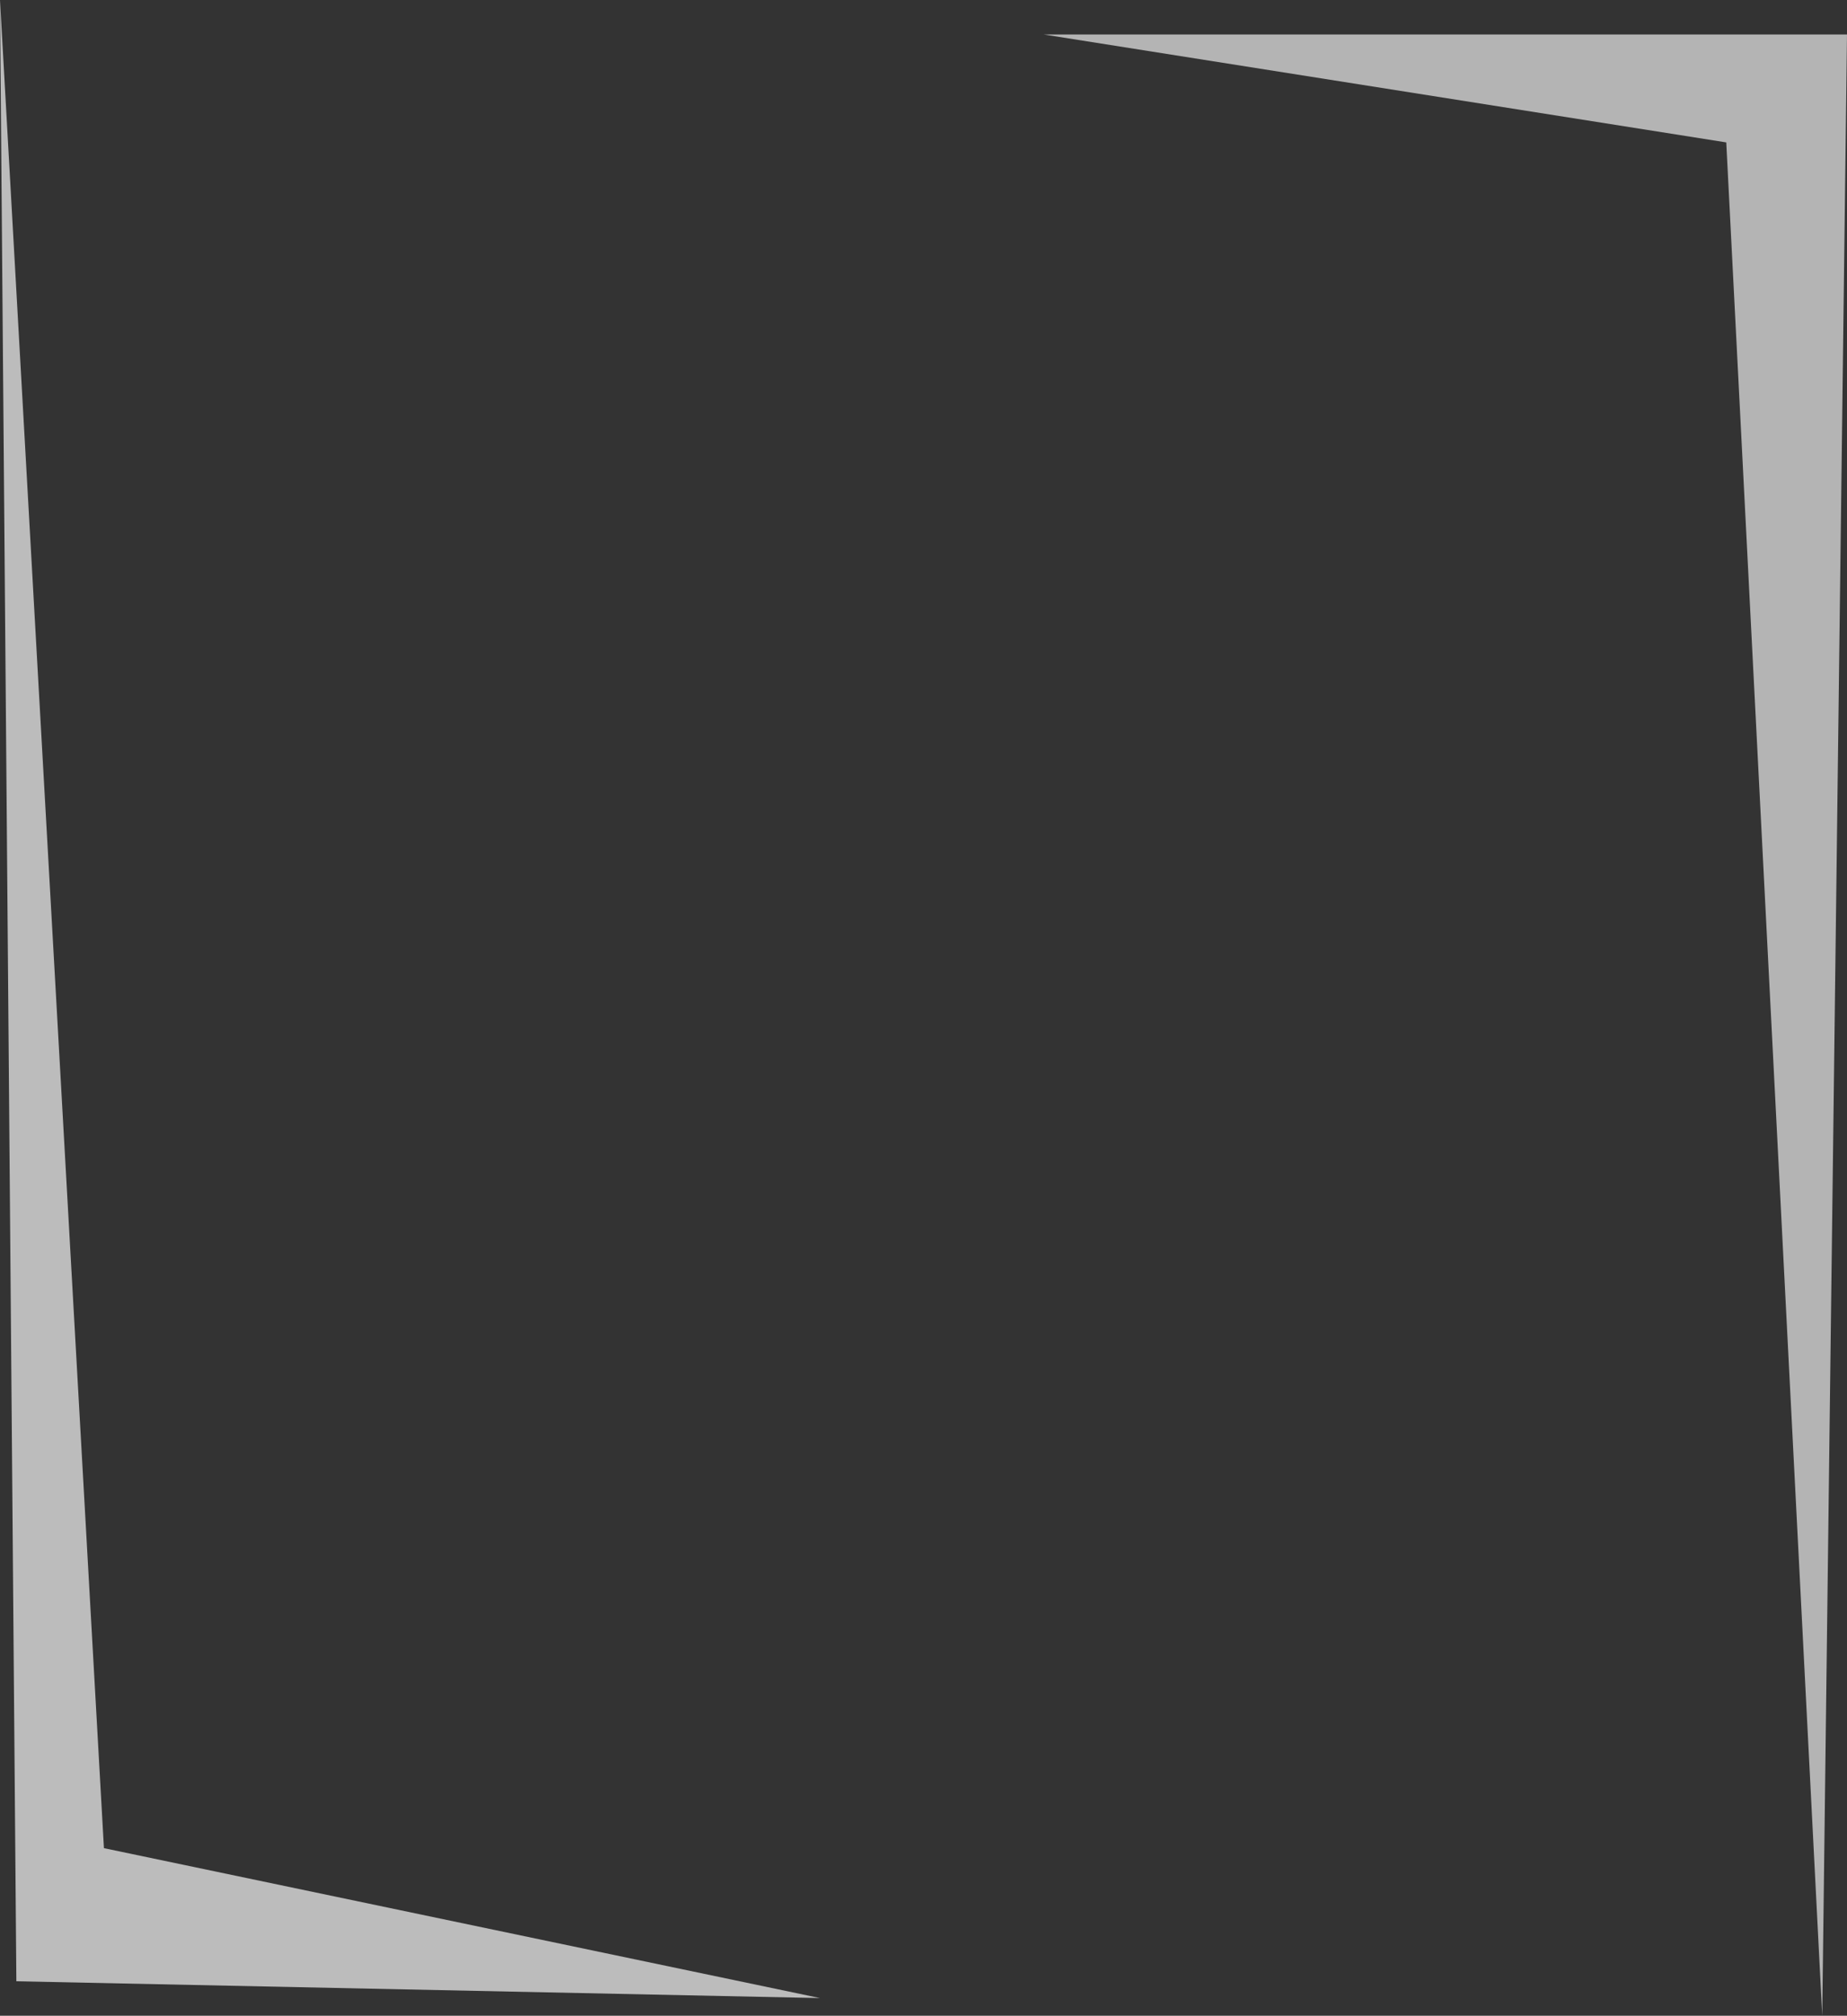 <?xml version="1.0" encoding="UTF-8" standalone="no"?>
<svg xmlns:xlink="http://www.w3.org/1999/xlink" height="227.9px" width="208.8px" xmlns="http://www.w3.org/2000/svg">
  <rect width="100%" height="100%" fill="#333333" stroke="none"/>
  <g transform="matrix(1.0, 0.0, 0.0, 1.0, 132.05, 91.55)">
    <path d="M-120.3 117.4 L-39.35 134.35 -130.2 132.45 -132.05 -91.55 -120.3 117.4" fill="#ffffff" fill-opacity="0.671" fill-rule="evenodd" stroke="none"/>
    <path d="M63.1 -75.45 L-14.05 -87.65 76.75 -87.65 73.95 136.35 63.1 -75.45" fill="#ffffff" fill-opacity="0.631" fill-rule="evenodd" stroke="none"/>
  </g>
</svg>
